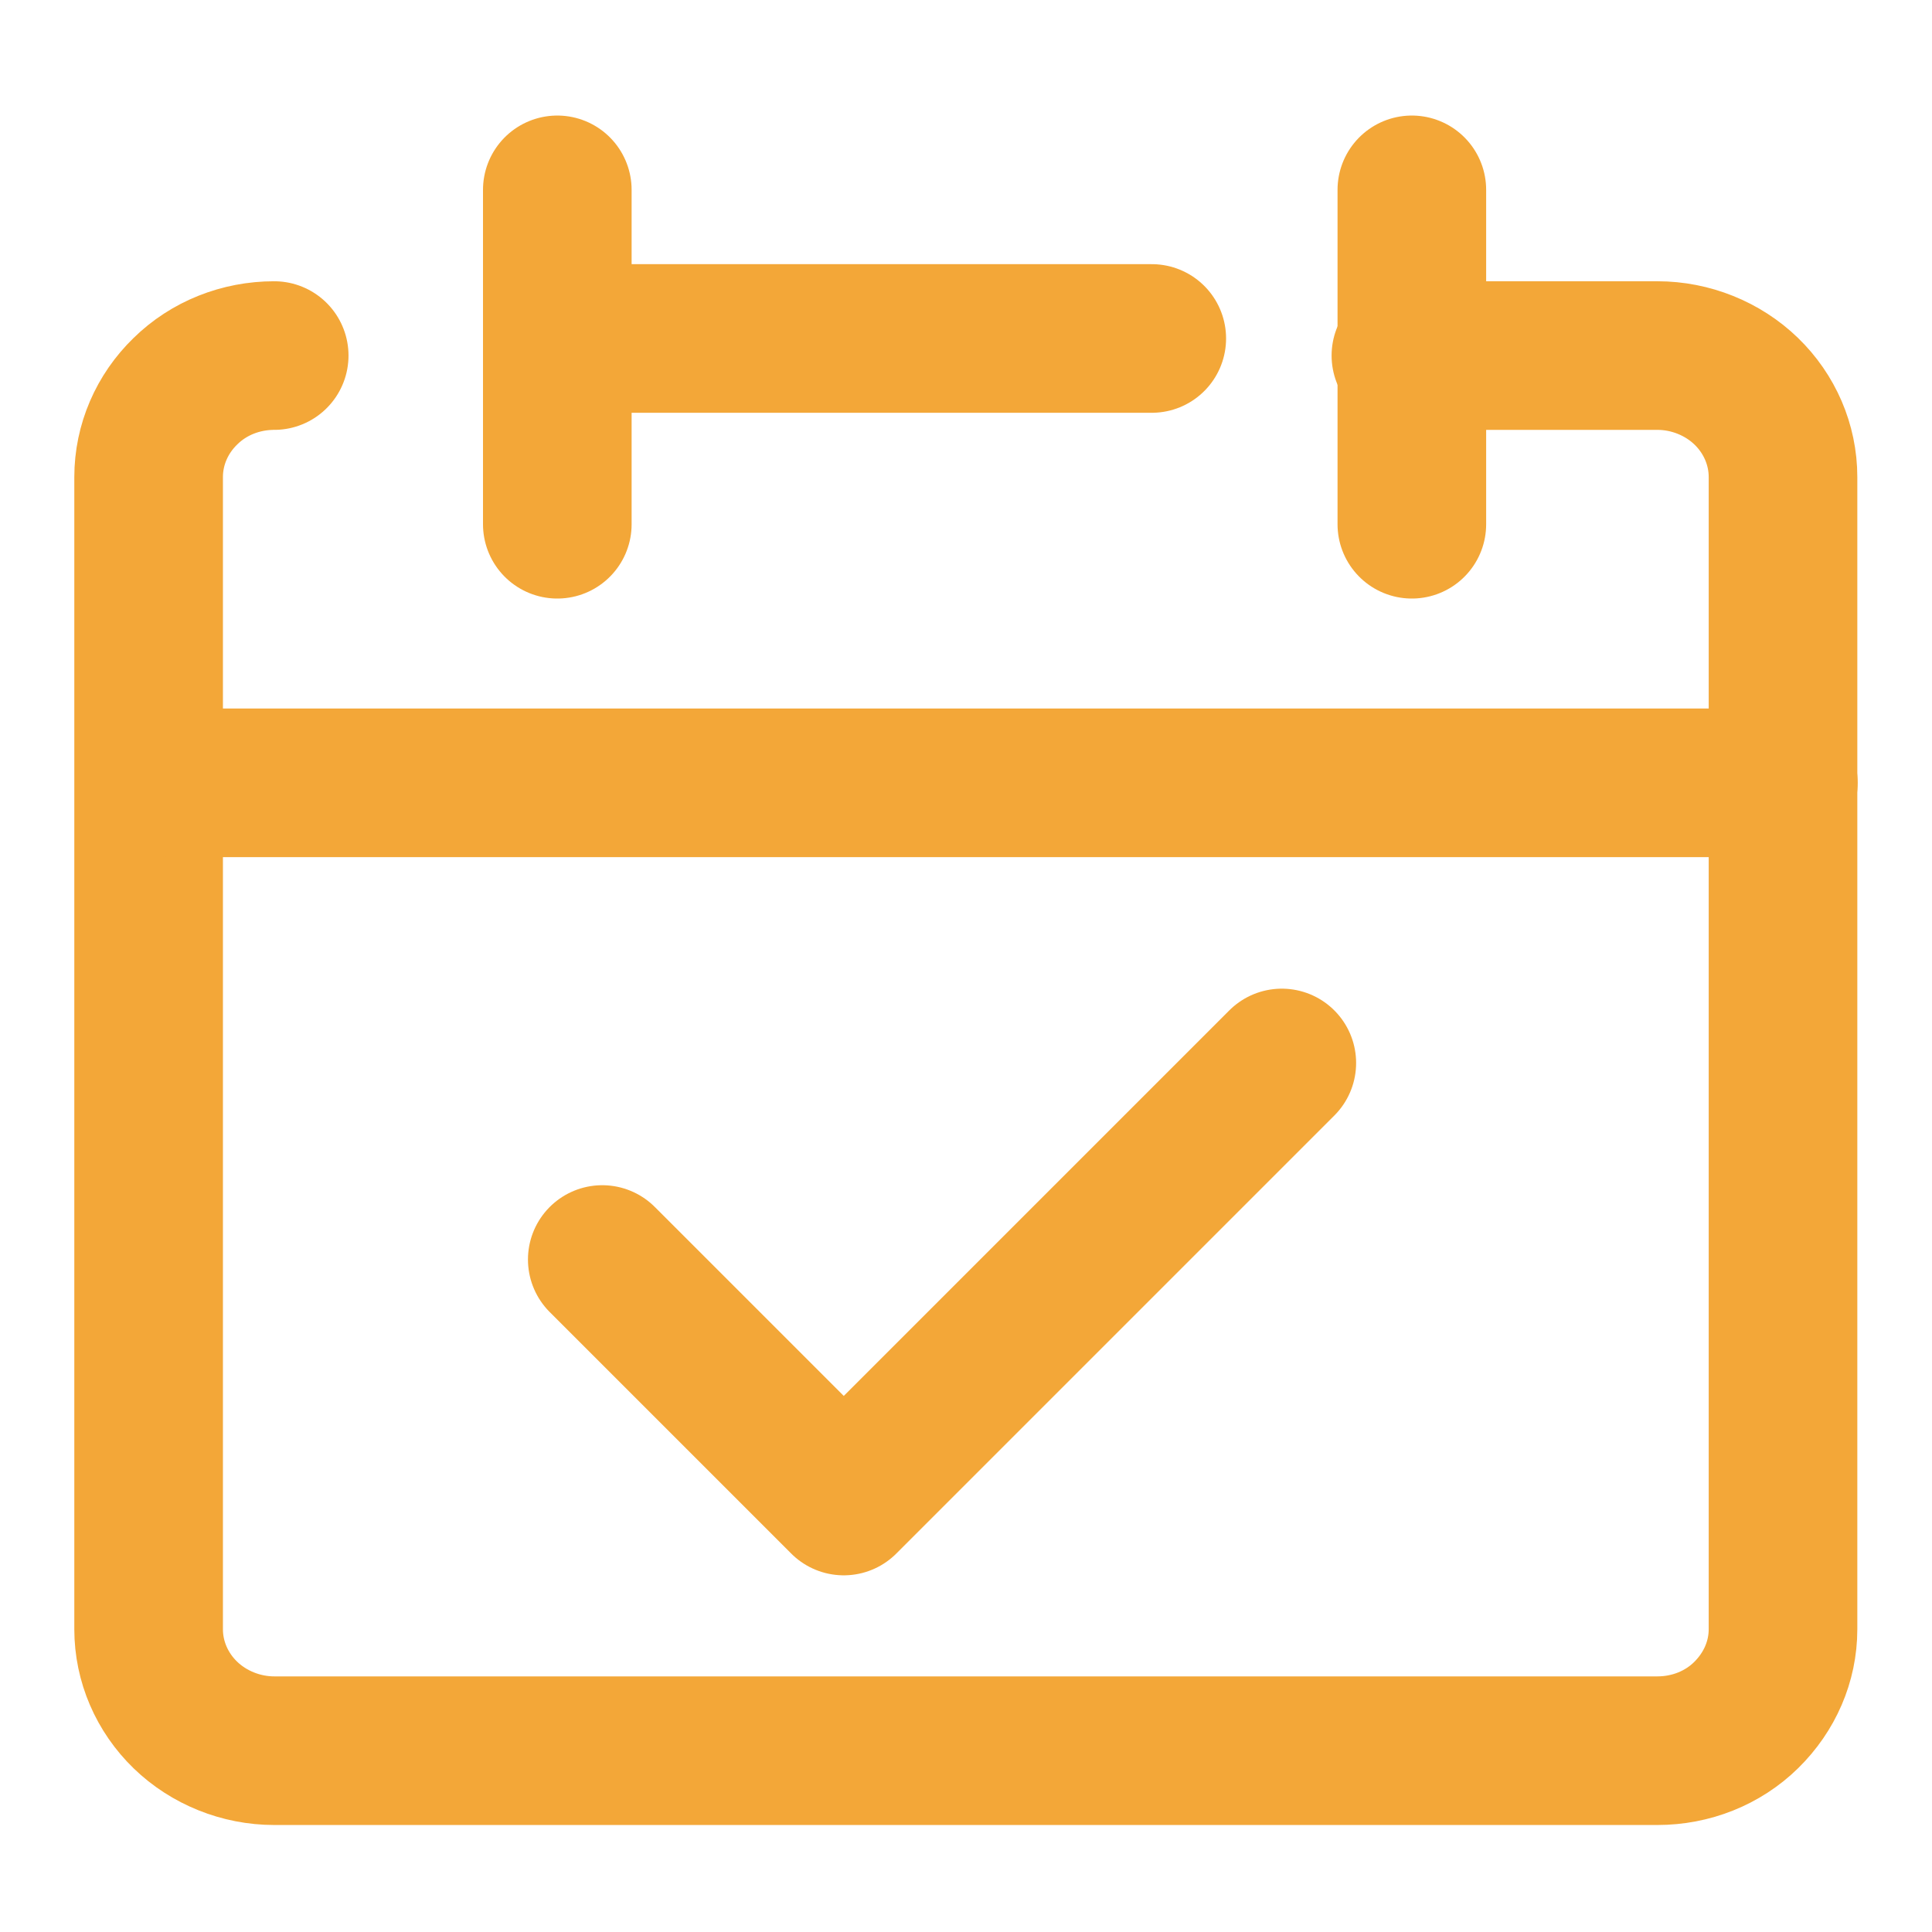 <svg xmlns="http://www.w3.org/2000/svg" id="Layer_1" viewBox="0 0 52 52"><defs><style>      .cls-1 {        fill: none;        stroke: #f3a738;        stroke-linecap: round;        stroke-linejoin: round;        stroke-width: 4px;      }    </style></defs><g id="blank-calendar--blank-calendar-date-day-month-empty"><path id="Vector" class="cls-1" d="M7.38,9.57c-.9,0-1.76.34-2.39.96-.63.61-.99,1.44-.99,2.31v31.01c0,.87.36,1.7.99,2.31.63.61,1.5.96,2.39.96h37.23c.9,0,1.76-.34,2.39-.96s.99-1.44.99-2.31V12.84c0-.87-.36-1.7-.99-2.31-.63-.61-1.5-.96-2.39-.96h-6.77"></path><path id="Vector_2" class="cls-1" d="M4.64,21.07h43.36"></path><path id="Vector_3" class="cls-1" d="M15,5.11v9"></path><path id="Vector_4" class="cls-1" d="M38,5.11v9"></path><path id="Vector_5" class="cls-1" d="M15,9.11h16"></path><polyline class="cls-1" points="16.21 33.9 22.71 40.4 34.5 28.61"></polyline></g></svg>
